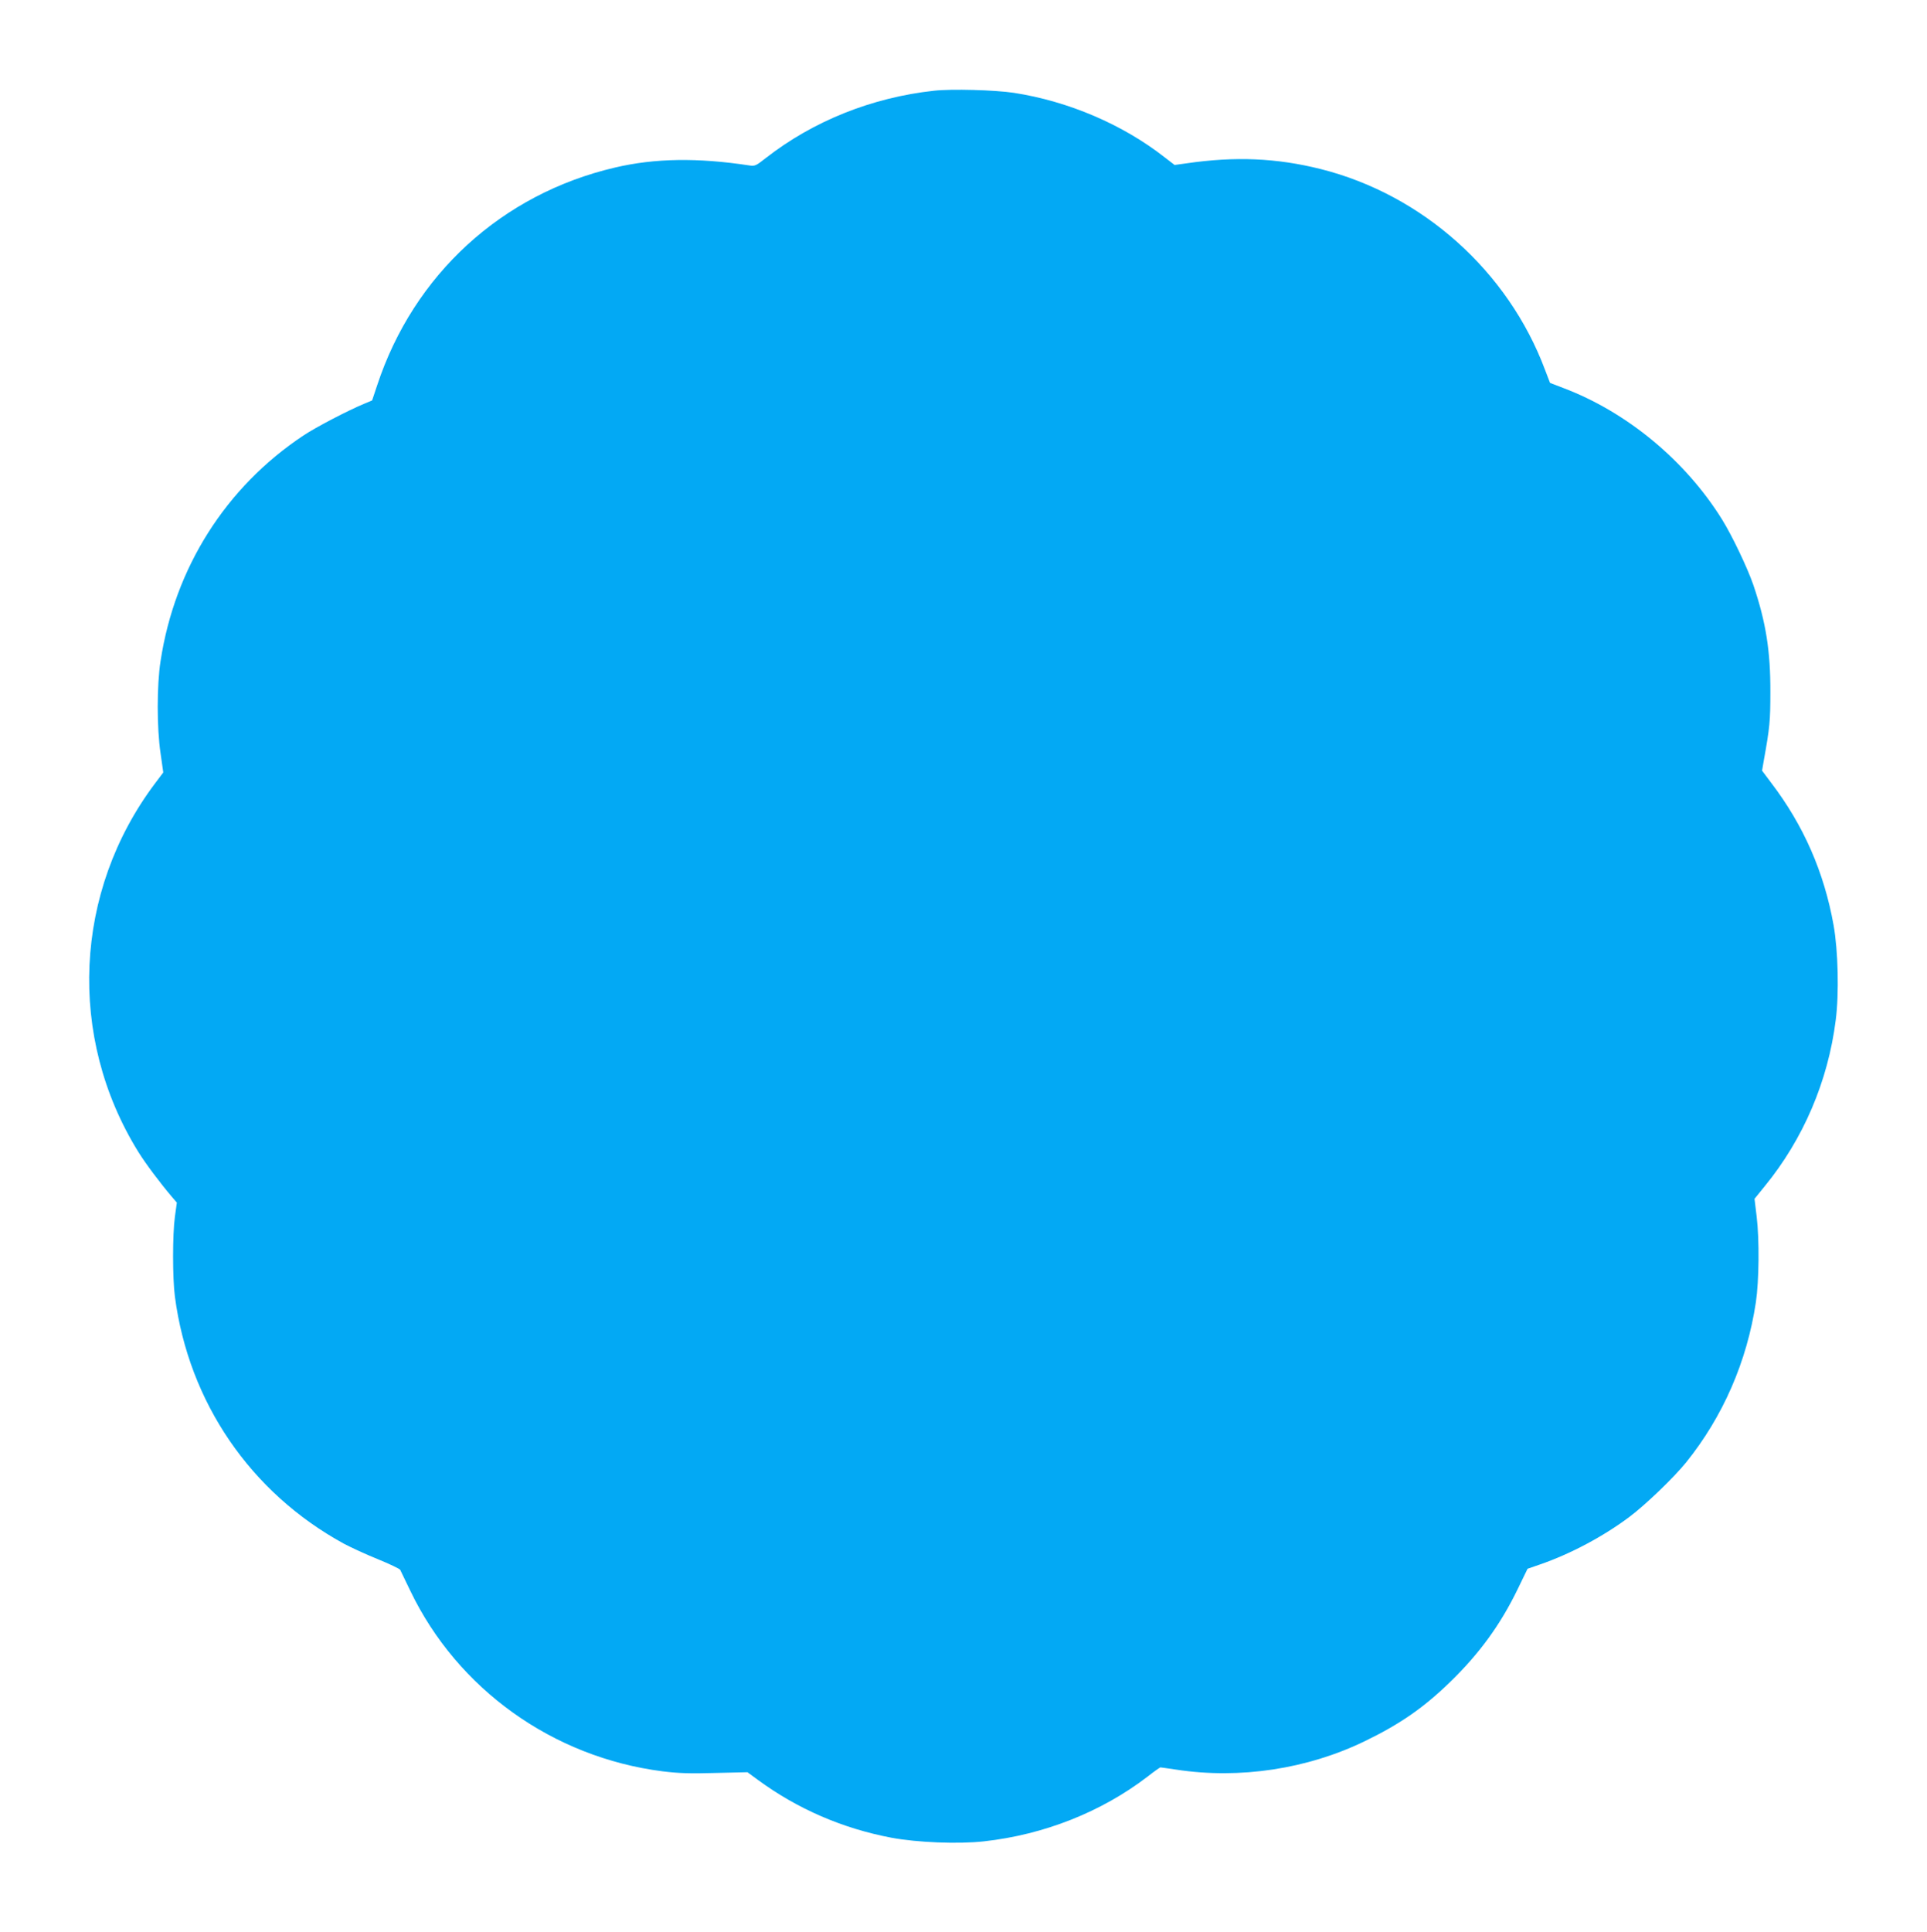 <?xml version="1.0" standalone="no"?>
<!DOCTYPE svg PUBLIC "-//W3C//DTD SVG 20010904//EN"
 "http://www.w3.org/TR/2001/REC-SVG-20010904/DTD/svg10.dtd">
<svg version="1.0" xmlns="http://www.w3.org/2000/svg"
 width="1277pt" height="1280pt" viewBox="0 0 1277 1280"
 preserveAspectRatio="xMidYMid meet">
<g transform="translate(0,1280) scale(0.1,-0.1)"
fill="#03a9f4" stroke="none">
<path d="M6190 12199 c-412 -45 -801 -201 -1115 -446 -65 -51 -72 -55 -110
-49 -342 52 -625 48 -889 -14 -751 -175 -1335 -710 -1577 -1444 l-33 -99 -50
-21 c-105 -43 -324 -157 -406 -212 -514 -342 -852 -876 -946 -1494 -25 -160
-25 -444 0 -611 l18 -127 -55 -73 c-538 -716 -582 -1679 -111 -2440 49 -79
142 -203 225 -301 l31 -36 -13 -94 c-16 -119 -16 -405 0 -528 92 -702 502
-1300 1120 -1638 47 -25 149 -72 226 -103 76 -31 143 -63 147 -70 4 -8 34 -70
67 -139 313 -651 944 -1103 1671 -1196 106 -13 181 -16 349 -11 l214 5 71 -52
c262 -192 561 -321 883 -382 172 -32 444 -43 614 -24 397 44 777 194 1084 429
43 34 82 61 85 61 4 0 51 -7 106 -15 420 -64 868 4 1249 189 231 112 388 220
564 391 194 188 334 380 448 615 l66 136 81 28 c201 69 421 186 593 315 108
81 294 260 376 361 245 304 404 669 463 1062 21 142 24 413 5 569 l-14 116 68
84 c256 313 419 696 470 1099 23 176 16 462 -14 630 -63 352 -199 662 -414
944 l-60 80 12 70 c39 216 43 260 43 451 1 270 -29 462 -113 710 -39 113 -140
325 -207 433 -243 391 -632 713 -1054 872 l-86 33 -33 86 c-244 653 -811 1161
-1487 1331 -292 73 -565 85 -888 38 l-80 -11 -65 50 c-278 218 -638 372 -1000
428 -126 19 -413 27 -529 14z"/>
</g>
</svg>
